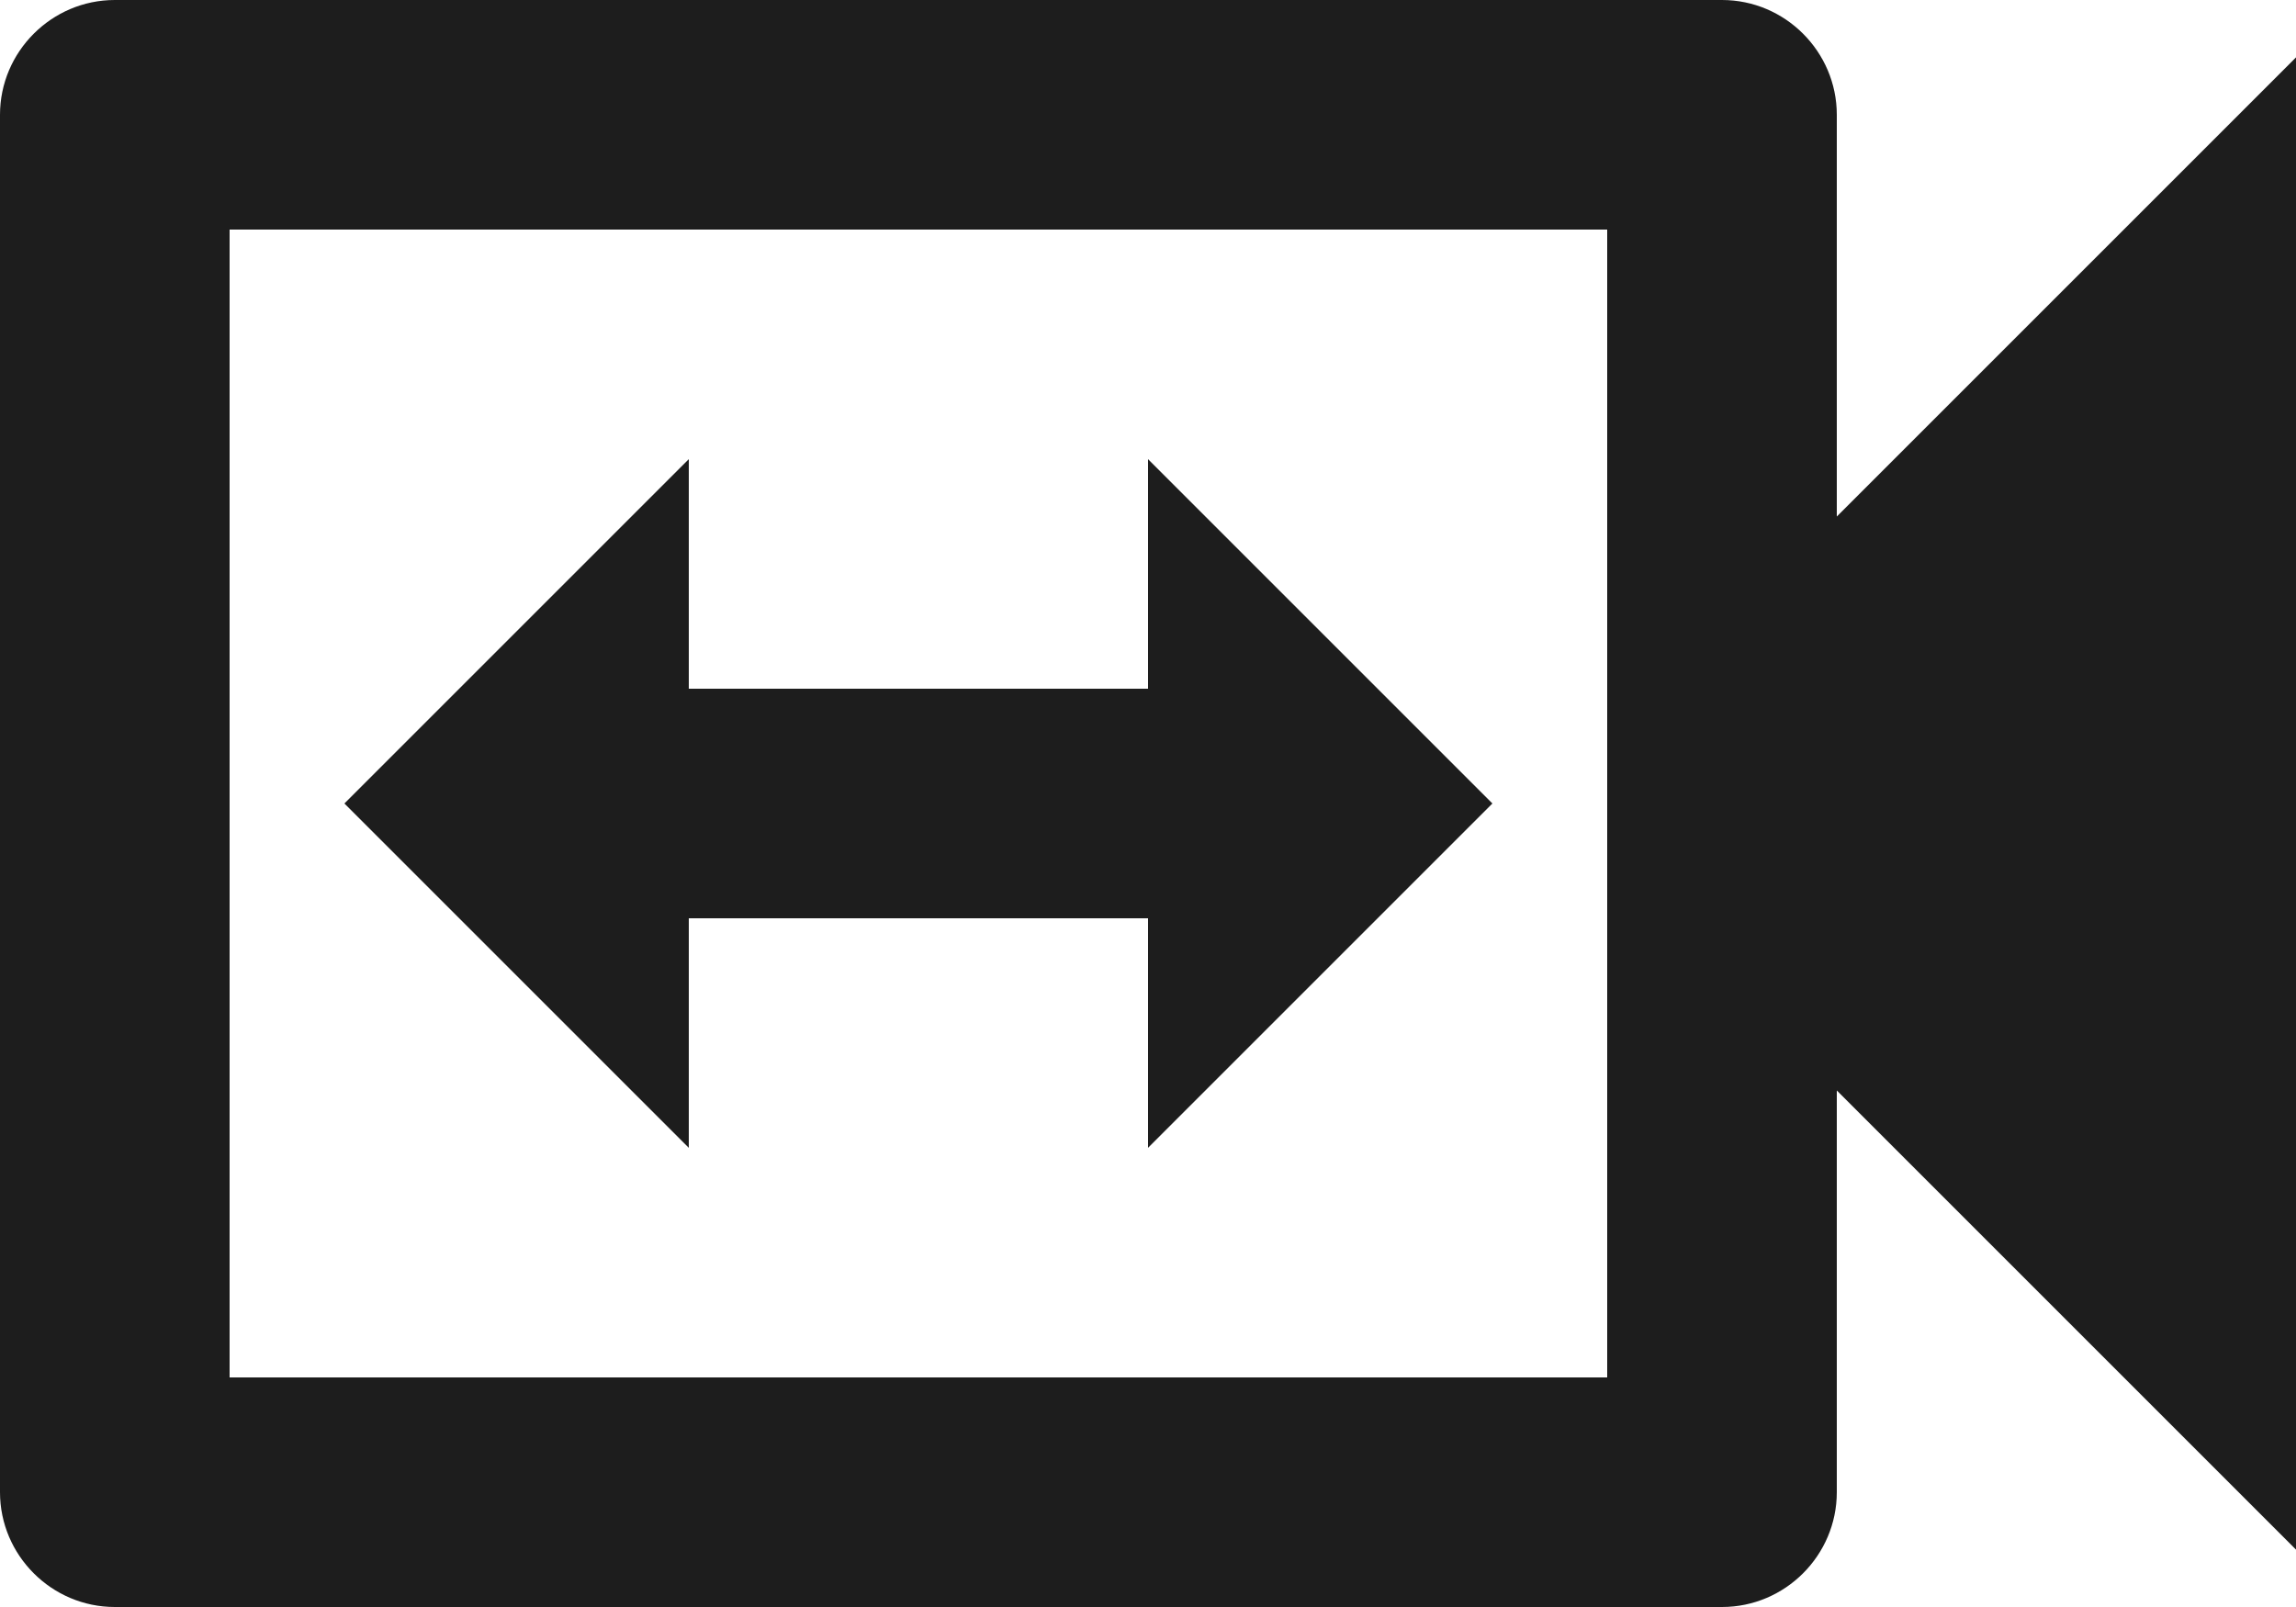 <?xml version="1.0" encoding="UTF-8"?>
<svg width="20px" height="14px" viewBox="0 0 20 14" version="1.1" xmlns="http://www.w3.org/2000/svg" xmlns:xlink="http://www.w3.org/1999/xlink">
    <!-- Generator: Sketch 52.5 (67469) - http://www.bohemiancoding.com/sketch -->
    <title>switch_video</title>
    <desc>Created with Sketch.</desc>
    <g id="Icons" stroke="none" stroke-width="1" fill="none" fill-rule="evenodd">
        <g id="Outlined" transform="translate(-680, -2905)">
            <g id="Image" transform="translate(100, 2626)">
                <g id="Outlined-/-Image-/-switch_video" transform="translate(578, 274)">
                    <g>
                        <polygon id="Path" points="0 0 24 0 24 24 0 24"></polygon>
                        <path d="M8,13 L12,13 L12,15 L15,12 L12,9 L12,11 L8,11 L8,9 L5,12 L8,15 L8,13 Z M18,9.5 L18,6 C18,5.45 17.55,5 17,5 L3,5 C2.45,5 2,5.45 2,6 L2,18 C2,18.55 2.45,19 3,19 L17,19 C17.55,19 18,18.55 18,18 L18,14.5 L22,18.5 L22,5.5 L18,9.5 Z M16,17 L4,17 L4,7 L16,7 L16,17 Z" id="🔹-Icon-Color" fill="#1D1D1D"></path>
                    </g>
                </g>
            </g>
        </g>
    </g>
</svg>